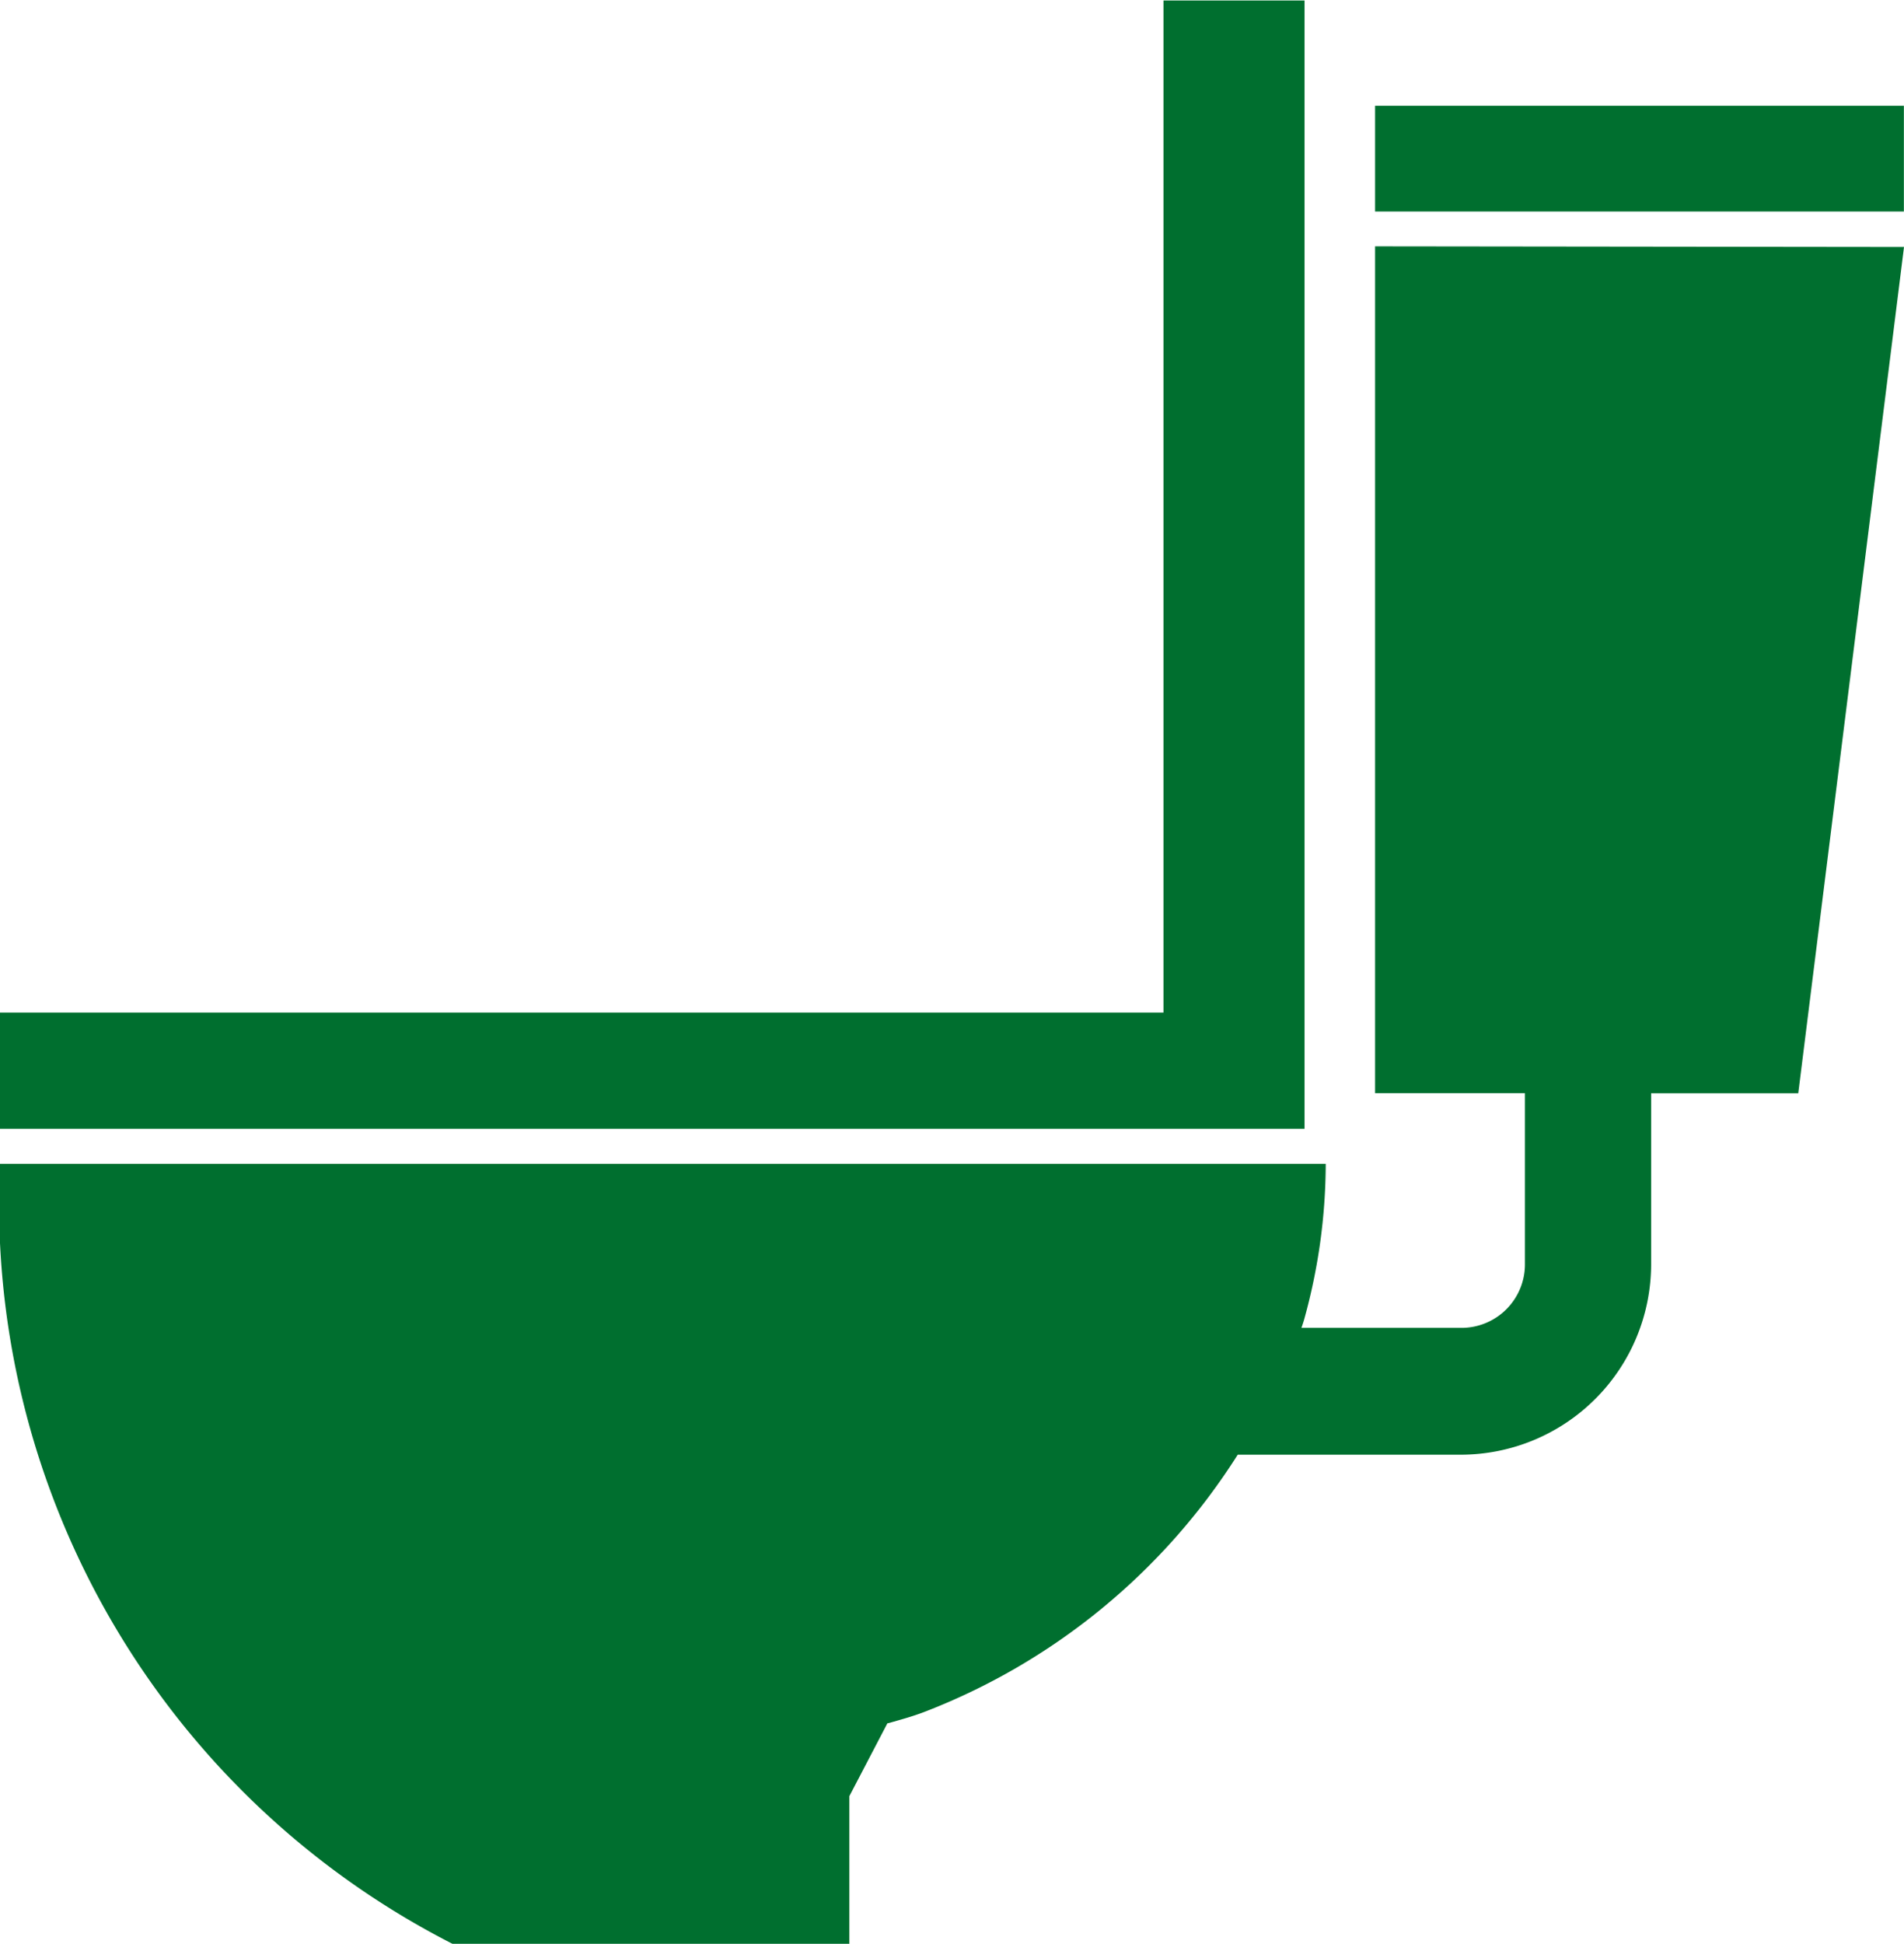 <svg xmlns="http://www.w3.org/2000/svg" width="15.36" height="15.678" viewBox="0 0 15.36 15.678">
  <g id="Group_570" data-name="Group 570" transform="translate(-8.763 -64.896)">
    <path id="Path_319" data-name="Path 319" d="M19.287,64.9H18.149v8.163H8.763V74H19.287Zm0,0" fill="#006f2f"/>
    <path id="Path_320" data-name="Path 320" d="M19.856,67.6V74.43h1.209v1.381a.512.512,0,0,1-.512.512H19.262c.015-.043.022-.068.022-.068A4.714,4.714,0,0,0,19.458,75H8.763a6.705,6.705,0,0,0,3.652,6.292h3.2V80.1l.307-.588h.005c.1-.028.194-.054.287-.089a5.208,5.208,0,0,0,2.534-2.077h1.8a1.537,1.537,0,0,0,1.535-1.535V74.431H23.27l.853-6.826Zm0,0" transform="translate(0 -0.717)" fill="#006f2f"/>
    <rect id="Rectangle_283" data-name="Rectangle 283" width="4.266" height="0.853" transform="translate(19.856 65.749)" fill="#006f2f"/>
  </g>
</svg>
